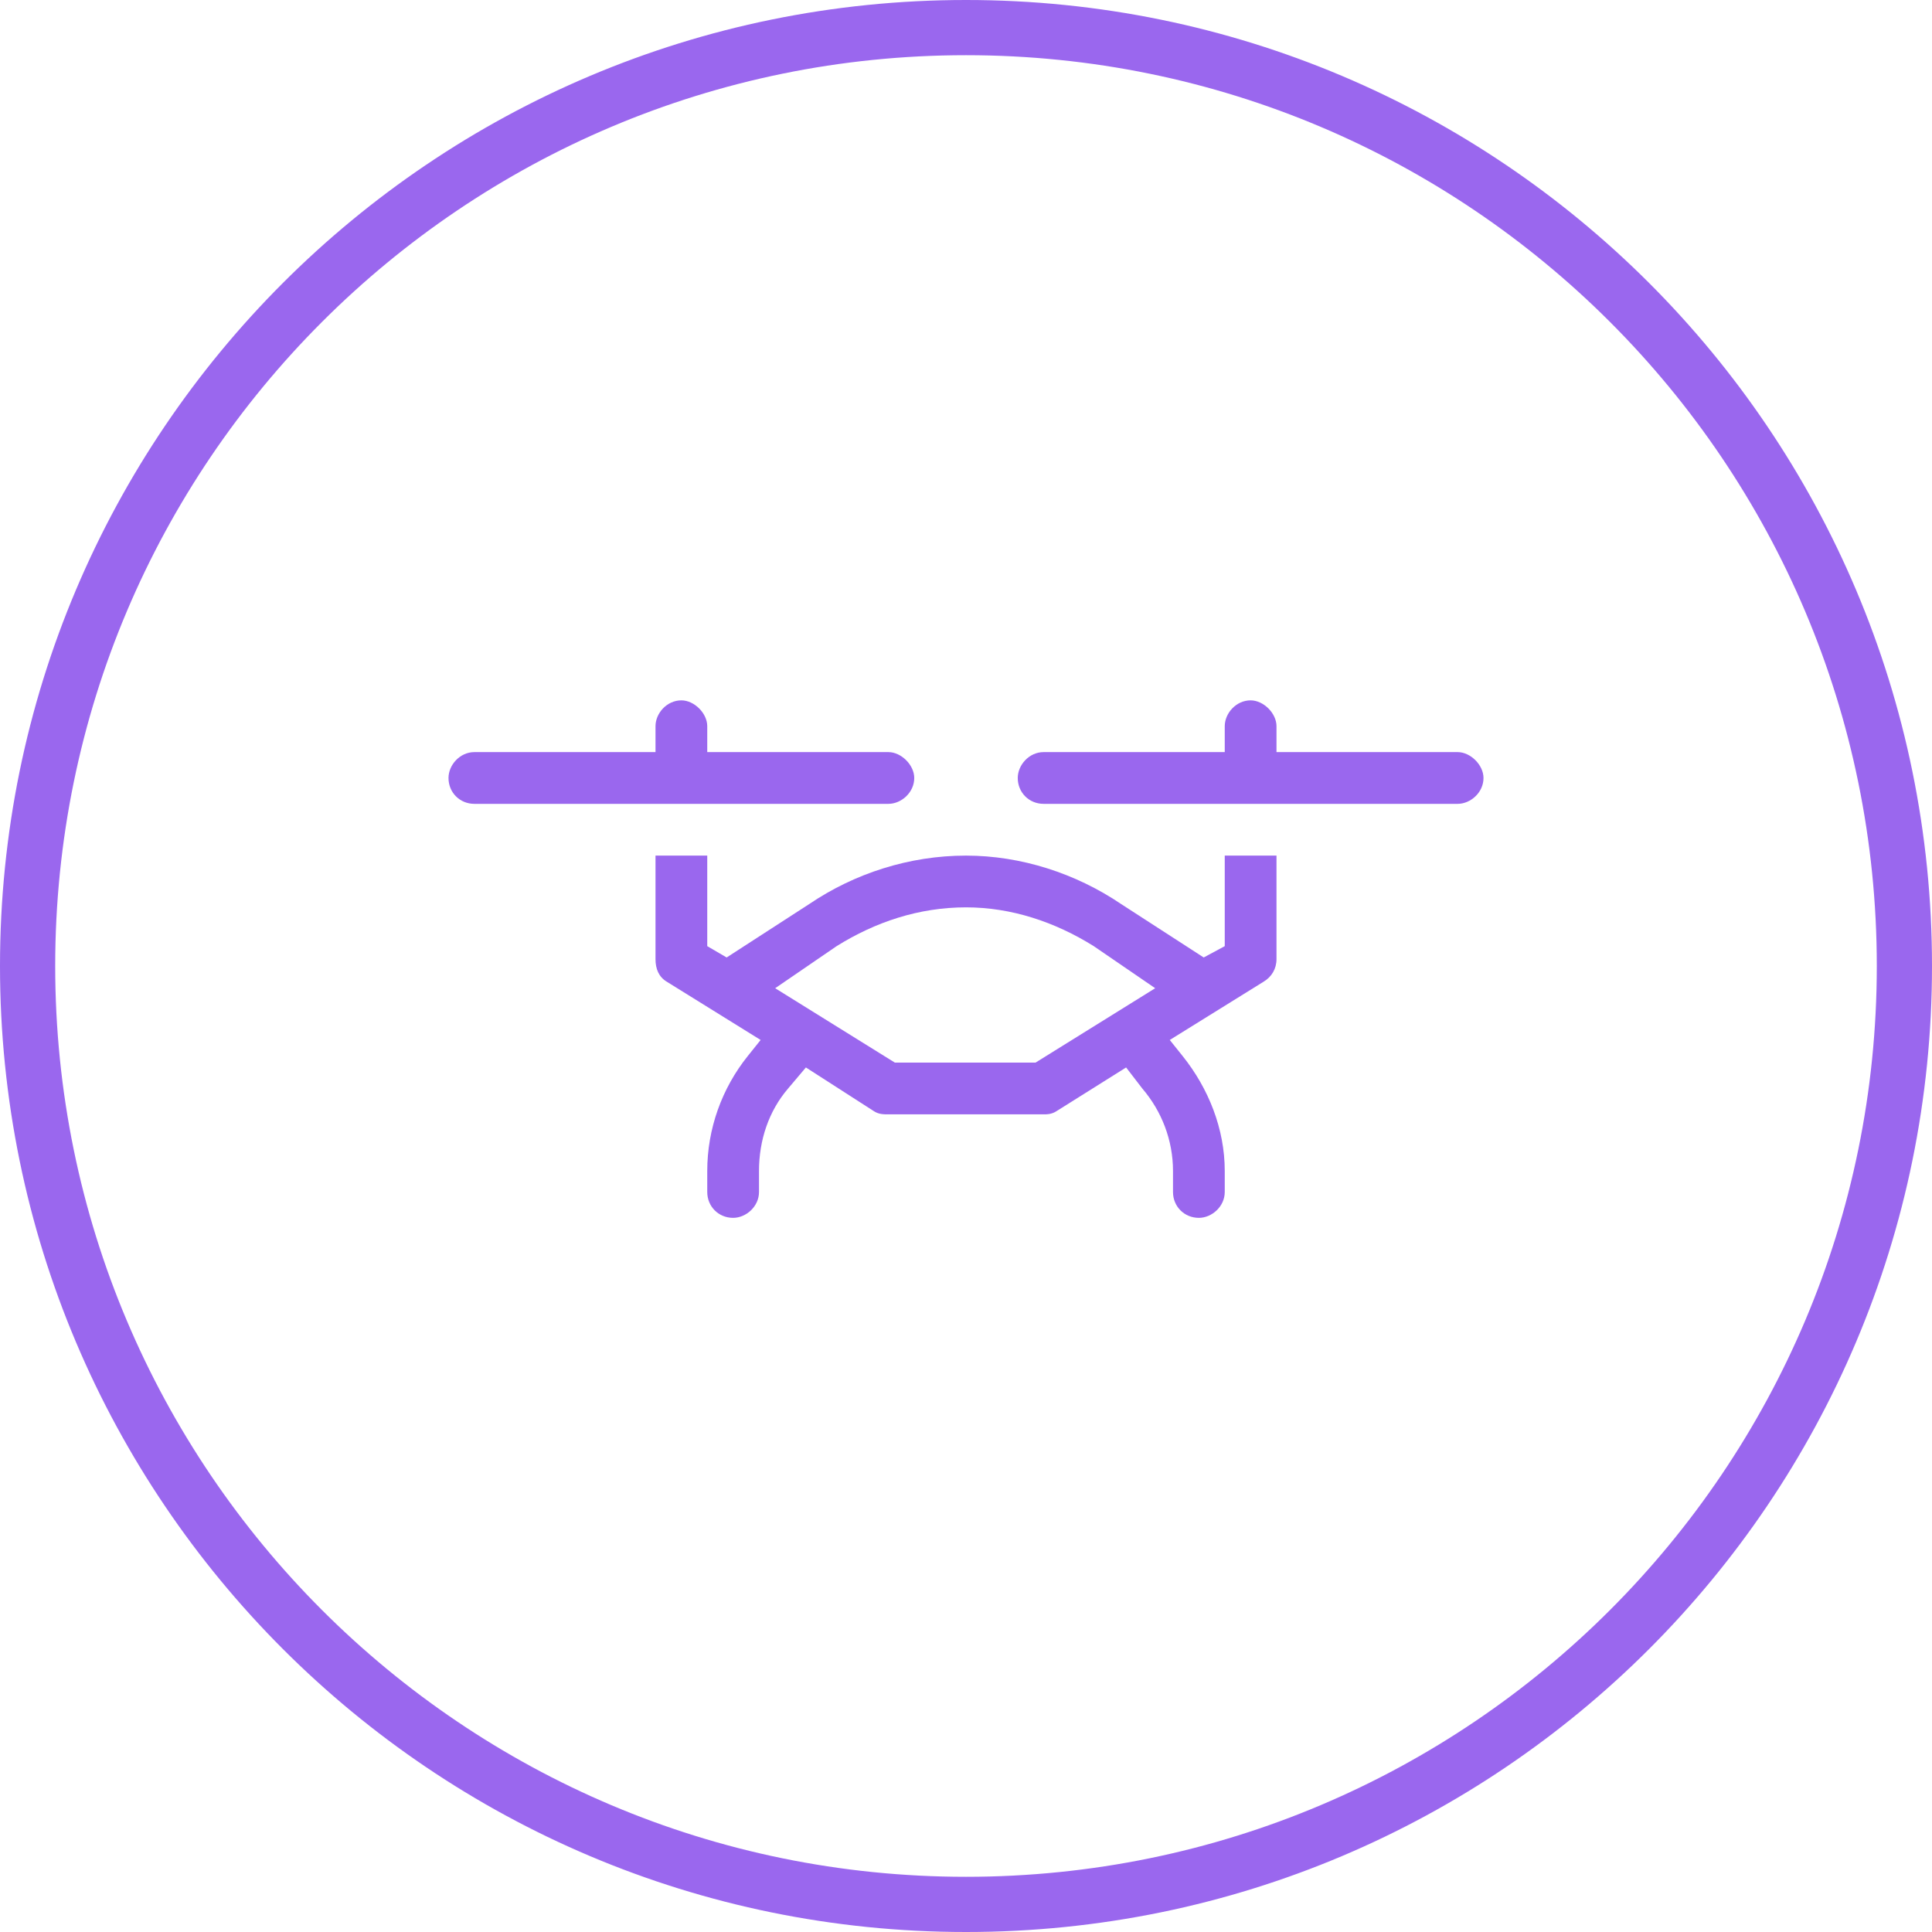 <?xml version="1.0" encoding="UTF-8"?> <svg xmlns="http://www.w3.org/2000/svg" width="70" height="70" viewBox="0 0 70 70" fill="none"> <path d="M24.688 25.375C25.156 25.375 25.625 25.844 25.625 26.312V27.25H32.188C32.656 27.25 33.125 27.719 33.125 28.188C33.125 28.715 32.656 29.125 32.188 29.125H17.188C16.66 29.125 16.25 28.715 16.25 28.188C16.25 27.719 16.66 27.25 17.188 27.25H23.75V26.312C23.75 25.844 24.16 25.375 24.688 25.375ZM45.312 25.375C45.781 25.375 46.25 25.844 46.25 26.312V27.25H52.812C53.281 27.25 53.75 27.719 53.75 28.188C53.75 28.715 53.281 29.125 52.812 29.125H37.812C37.285 29.125 36.875 28.715 36.875 28.188C36.875 27.719 37.285 27.25 37.812 27.25H44.375V26.312C44.375 25.844 44.785 25.375 45.312 25.375ZM23.75 34.75V31H25.625V34.281L26.328 34.691L29.316 32.758C30.957 31.645 32.949 31 35 31C36.992 31 38.984 31.645 40.625 32.758L43.613 34.691L44.375 34.281V31H46.25V34.75C46.25 35.102 46.074 35.395 45.781 35.57L42.383 37.68L42.852 38.266C43.789 39.438 44.375 40.902 44.375 42.426V43.188C44.375 43.715 43.906 44.125 43.438 44.125C42.91 44.125 42.5 43.715 42.5 43.188V42.426C42.5 41.312 42.09 40.258 41.387 39.438L40.801 38.676L38.281 40.258C38.105 40.375 37.93 40.375 37.812 40.375H32.188C32.012 40.375 31.836 40.375 31.66 40.258L29.199 38.676L28.555 39.438C27.852 40.258 27.5 41.312 27.5 42.426V43.188C27.5 43.715 27.031 44.125 26.562 44.125C26.035 44.125 25.625 43.715 25.625 43.188V42.426C25.625 40.902 26.152 39.438 27.09 38.266L27.559 37.68L24.16 35.57C23.867 35.395 23.75 35.102 23.75 34.75ZM41.855 35.805L39.629 34.281C38.223 33.402 36.641 32.875 35 32.875C33.301 32.875 31.719 33.402 30.312 34.281L28.086 35.805L32.422 38.5H37.52L41.855 35.805Z" fill="#9A67EE"></path> <path fill-rule="evenodd" clip-rule="evenodd" d="M35 68C53.225 68 68 53.225 68 35C68 16.775 53.225 2 35 2C16.775 2 2 16.775 2 35C2 53.225 16.775 68 35 68ZM35 70C54.33 70 70 54.33 70 35C70 15.67 54.33 0 35 0C15.67 0 0 15.67 0 35C0 54.33 15.67 70 35 70Z" fill="#9A67EE"></path> </svg> 